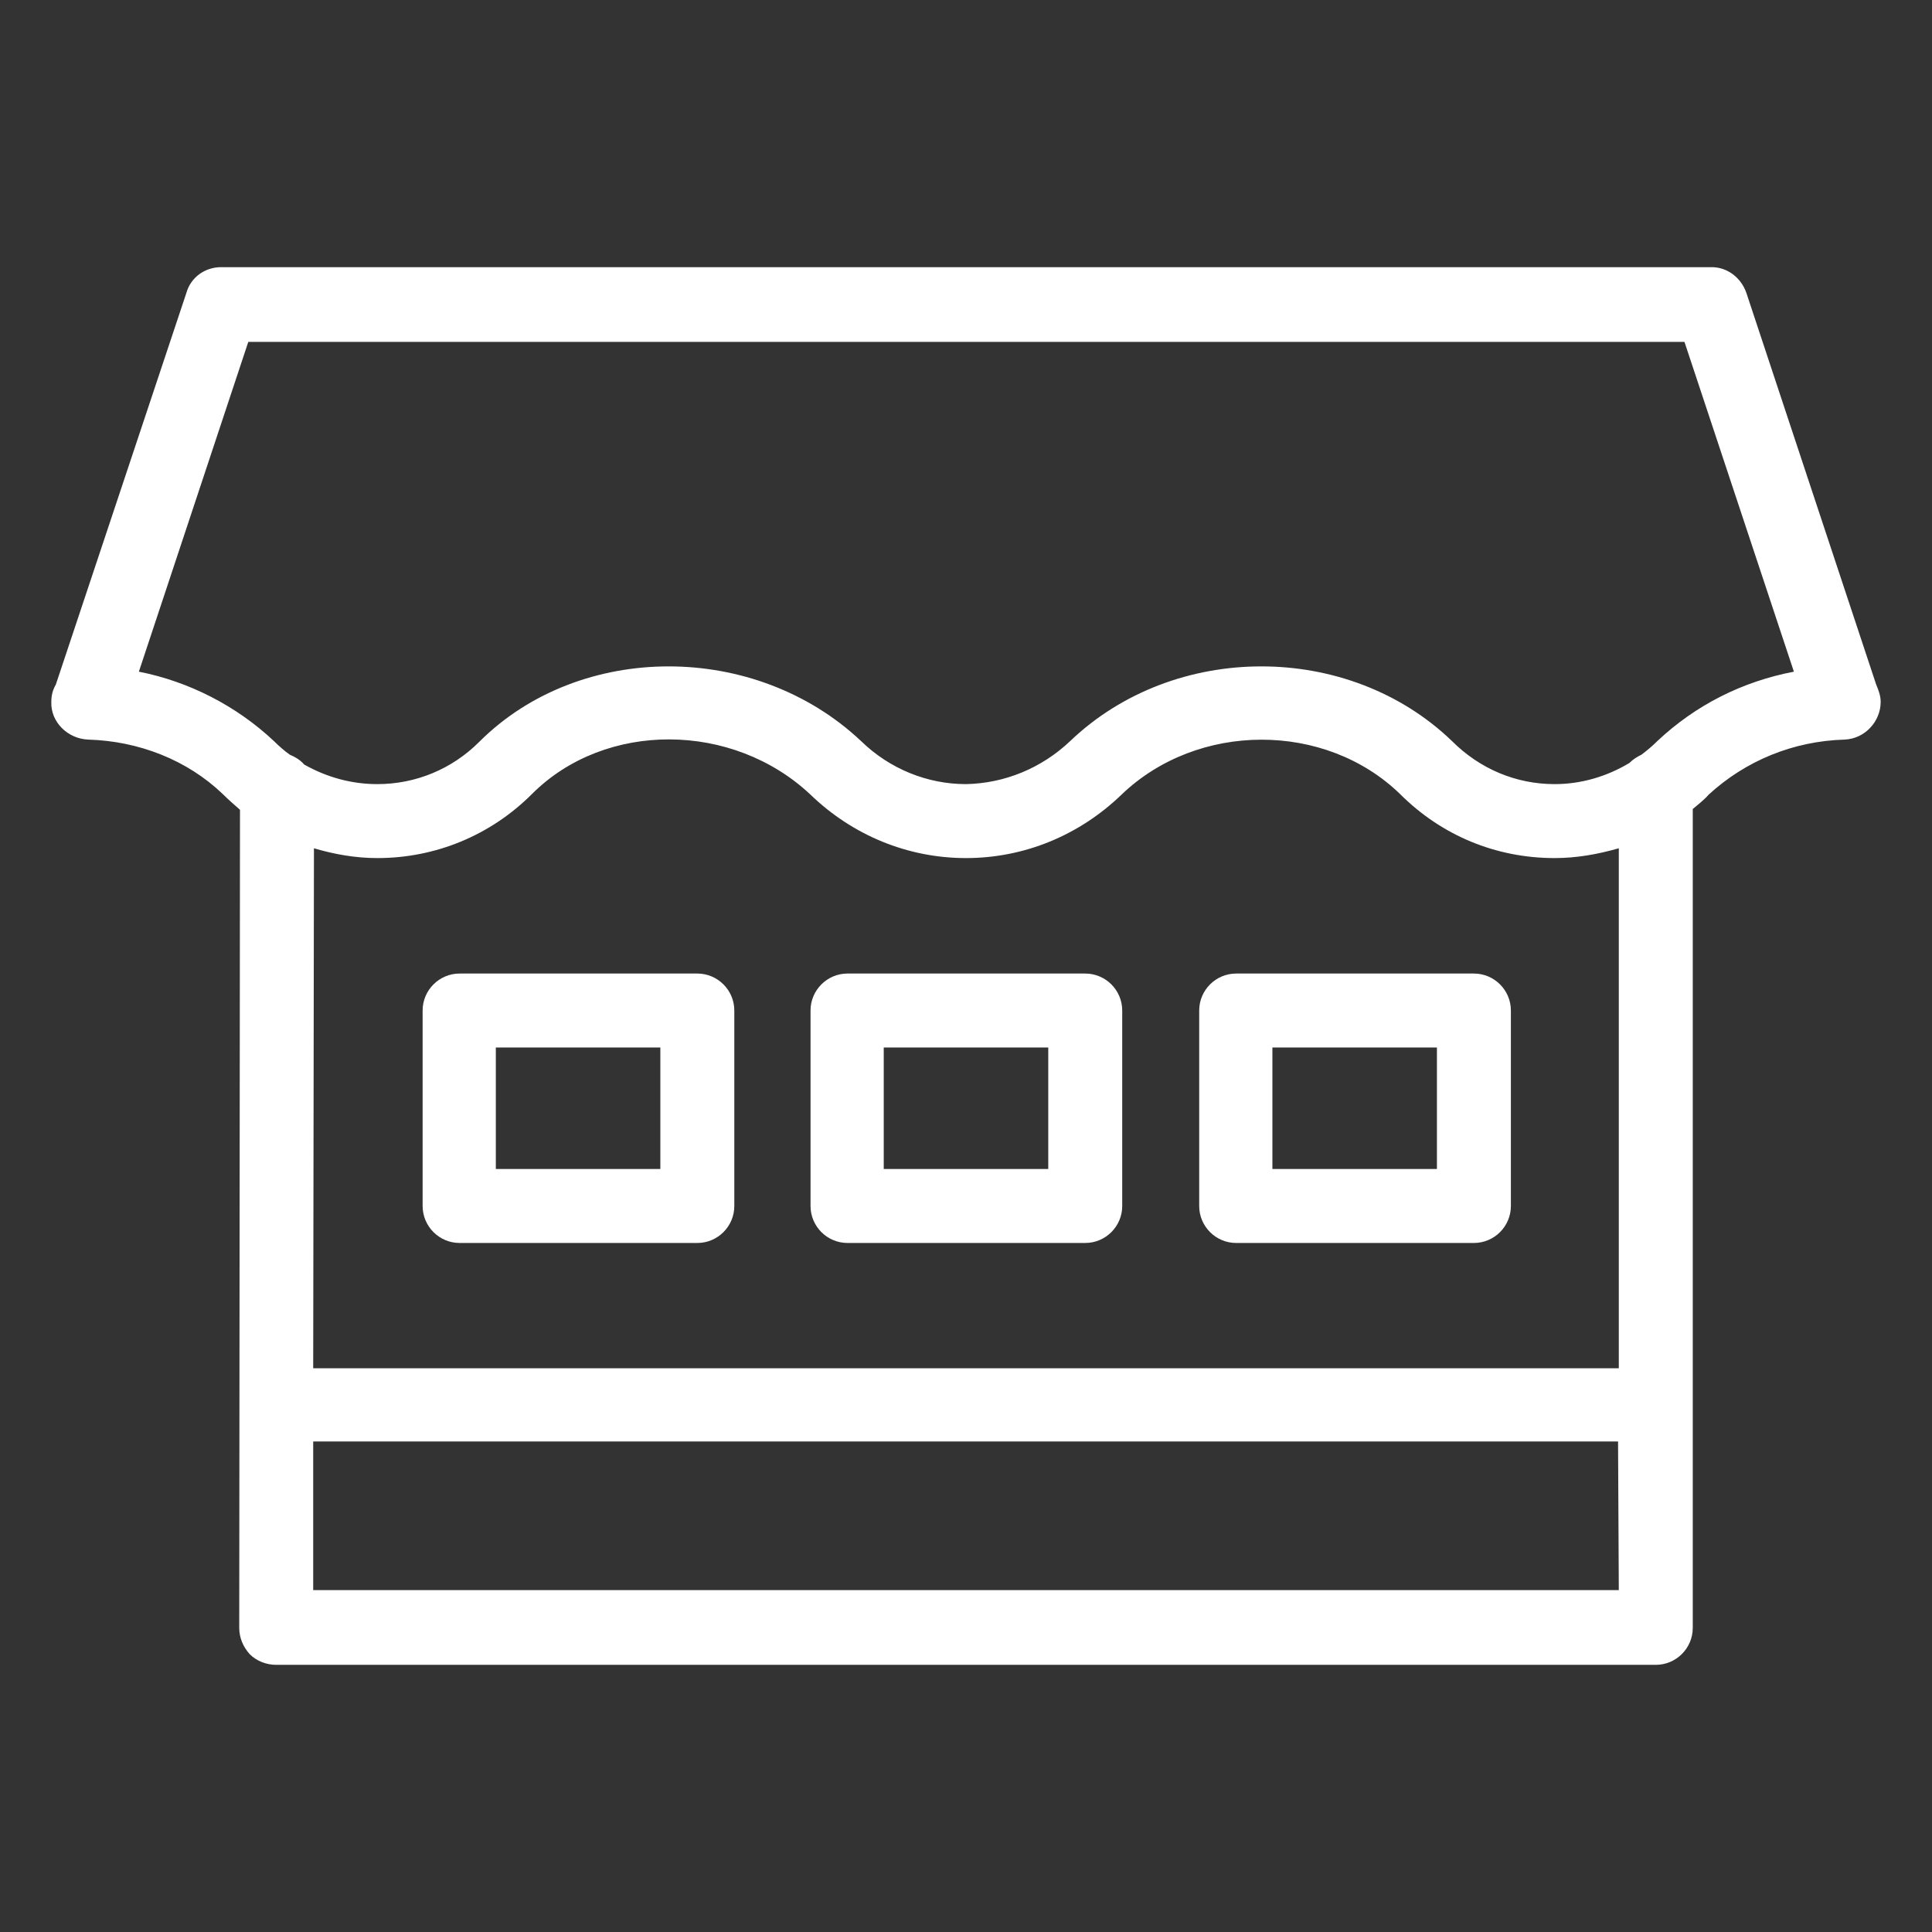 <?xml version="1.0" encoding="utf-8"?>
<!-- Generator: Adobe Illustrator 23.0.6, SVG Export Plug-In . SVG Version: 6.00 Build 0)  -->
<svg version="1.1" id="Layer_1" xmlns="http://www.w3.org/2000/svg" xmlns:xlink="http://www.w3.org/1999/xlink" x="0px" y="0px"
	 viewBox="0 0 256 256" style="enable-background:new 0 0 256 256;" xml:space="preserve">
<rect x="0" y="0" width="256" height="256" fill="#333333" stroke="none"/>
<style type="text/css">
	.st0{fill:#FFFFFF;}
</style>
<g>
	<path class="st0" d="M92.4,129H60.9c-2.7,0-4.9,2.2-4.9,4.9v25.9c0,2.7,2.2,4.9,4.9,4.9h31.5c2.7,0,4.9-2.2,4.9-4.9v-25.9
		C97.3,131.2,95.1,129,92.4,129z M87.5,154.9H65.7v-16.1h21.8V154.9z"/>
	<path class="st0" d="M143.8,129h-31.5c-2.7,0-4.9,2.2-4.9,4.9v25.9c0,2.7,2.2,4.9,4.9,4.9h31.5c2.7,0,4.9-2.2,4.9-4.9v-25.9
		C148.7,131.2,146.5,129,143.8,129z M138.9,154.9h-21.8v-16.1h21.8V154.9z"/>
	<path class="st0" d="M195.3,129h-31.5c-2.7,0-4.9,2.2-4.9,4.9v25.9c0,2.7,2.2,4.9,4.9,4.9h31.5c2.7,0,4.9-2.2,4.9-4.9v-25.9
		C200.2,131.2,198,129,195.3,129z M190.4,154.9h-21.8v-16.1h21.8V154.9z"/>
	<path class="st0" d="M248.6,90.7l-17.2-51.9c-0.7-2-2.5-3.4-4.6-3.4H29.3c-2.1,0-4,1.3-4.6,3.4L7.4,90.7C7,91.4,6.8,92.1,6.8,93
		c-0.1,2.7,2.2,4.9,4.9,5c6.7,0.2,13.1,2.7,17.8,7.2c0.7,0.7,1.5,1.4,2.3,2.1l-0.1,108.4c0,1.3,0.5,2.5,1.4,3.5
		c0.9,0.9,2.2,1.4,3.5,1.4h182.8c2.7,0,4.9-2.2,4.9-4.9V107.2c0.7-0.6,1.5-1.2,2.1-1.9c4.9-4.5,11.2-7.1,18-7.3
		c2.7-0.1,4.8-2.4,4.8-5C249.2,92.2,248.9,91.4,248.6,90.7z M214.5,210.7h-173V191h172.9L214.5,210.7z M214.5,181.3h-173l0.1-68.9
		c2.7,0.8,5.5,1.3,8.4,1.3c7.7,0,15-3,20.5-8.5c9.7-9.7,26.6-9.6,36.9,0.1c5.6,5.4,12.9,8.4,20.6,8.4s15-3,20.6-8.4
		c10.1-9.7,27-9.7,36.9-0.1c5.5,5.5,12.7,8.5,20.5,8.5c2.9,0,5.7-0.5,8.5-1.3V181.3z M219.6,98.2c-0.6,0.6-1.3,1.2-2.1,1.8
		c-0.6,0.3-1.1,0.6-1.6,1.1c-3,1.8-6.4,2.8-9.9,2.8c-5.1,0-9.9-2-13.6-5.7c-13.7-13.2-36.8-13.2-50.6,0c-3.8,3.6-8.7,5.6-13.8,5.7
		c-5.1,0-10.1-2-13.9-5.7c-7-6.6-16.3-9.9-25.5-9.9s-18.4,3.3-25.1,10c-3.6,3.6-8.4,5.6-13.5,5.6c-3.4,0-6.7-0.9-9.7-2.6
		c-0.5-0.6-1.2-1-1.9-1.3c-0.7-0.5-1.4-1.1-2.1-1.8c-5-4.7-11.3-7.9-17.9-9.2l14.5-43.7h190.3L237.7,89
		C230.9,90.3,224.7,93.4,219.6,98.2z"/>
</g>
</svg>
